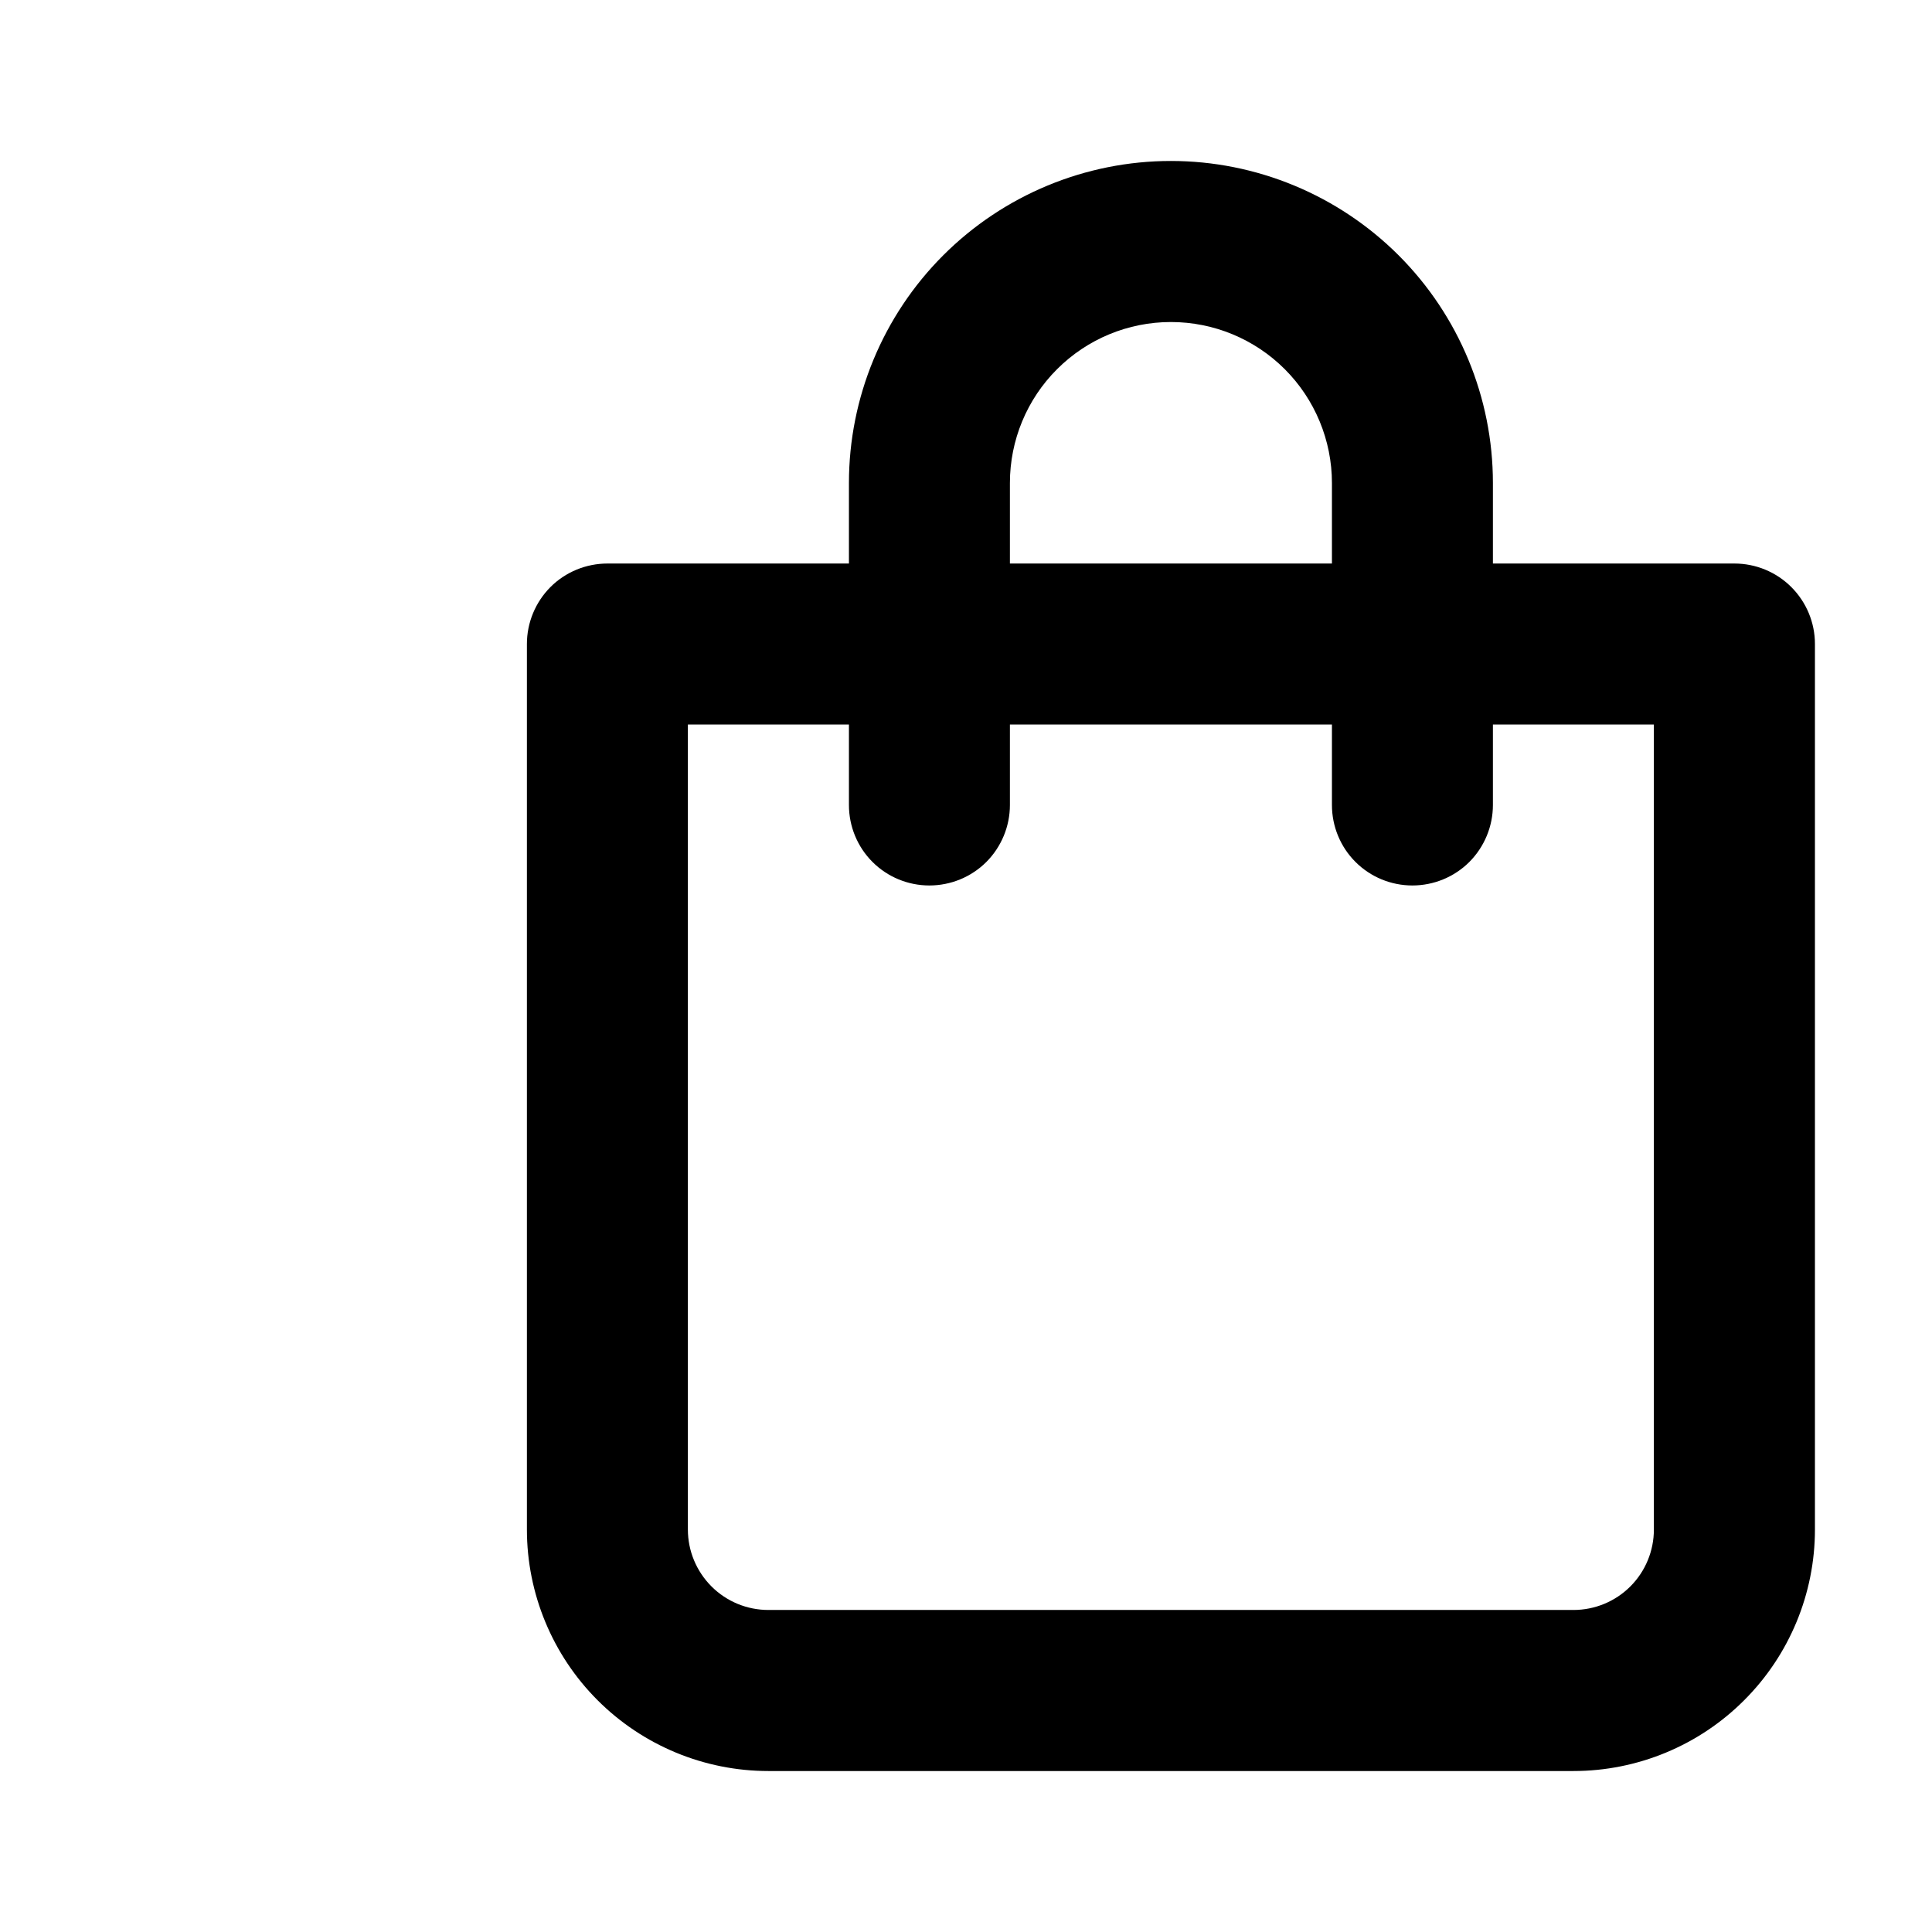 <svg width="22" height="22" viewBox="0 0 22 22" fill="none" xmlns="http://www.w3.org/2000/svg">
<g id="uil:cart">
<path id="Vector" d="M19.75 6.417H17V5.5C17 4.528 16.614 3.595 15.926 2.907C15.238 2.22 14.306 1.833 13.333 1.833C12.361 1.833 11.428 2.22 10.741 2.907C10.053 3.595 9.667 4.528 9.667 5.5V6.417H6.917C6.674 6.417 6.44 6.513 6.268 6.685C6.097 6.857 6 7.09 6 7.333V17.417C6 18.146 6.29 18.846 6.805 19.361C7.321 19.877 8.021 20.167 8.75 20.167H17.917C18.646 20.167 19.346 19.877 19.861 19.361C20.377 18.846 20.667 18.146 20.667 17.417V7.333C20.667 7.09 20.57 6.857 20.398 6.685C20.226 6.513 19.993 6.417 19.75 6.417ZM11.5 5.5C11.5 5.014 11.693 4.547 12.037 4.204C12.381 3.86 12.847 3.667 13.333 3.667C13.82 3.667 14.286 3.86 14.63 4.204C14.973 4.547 15.167 5.014 15.167 5.5V6.417H11.5V5.5ZM18.833 17.417C18.833 17.66 18.737 17.893 18.565 18.065C18.393 18.237 18.16 18.333 17.917 18.333H8.75C8.507 18.333 8.274 18.237 8.102 18.065C7.93 17.893 7.833 17.66 7.833 17.417V8.25H9.667V9.167C9.667 9.41 9.763 9.643 9.935 9.815C10.107 9.987 10.34 10.083 10.583 10.083C10.826 10.083 11.06 9.987 11.232 9.815C11.403 9.643 11.5 9.41 11.5 9.167V8.25H15.167V9.167C15.167 9.41 15.263 9.643 15.435 9.815C15.607 9.987 15.84 10.083 16.083 10.083C16.326 10.083 16.56 9.987 16.732 9.815C16.903 9.643 17 9.41 17 9.167V8.25H18.833V17.417Z" fill="black"/>
</g>
</svg>
